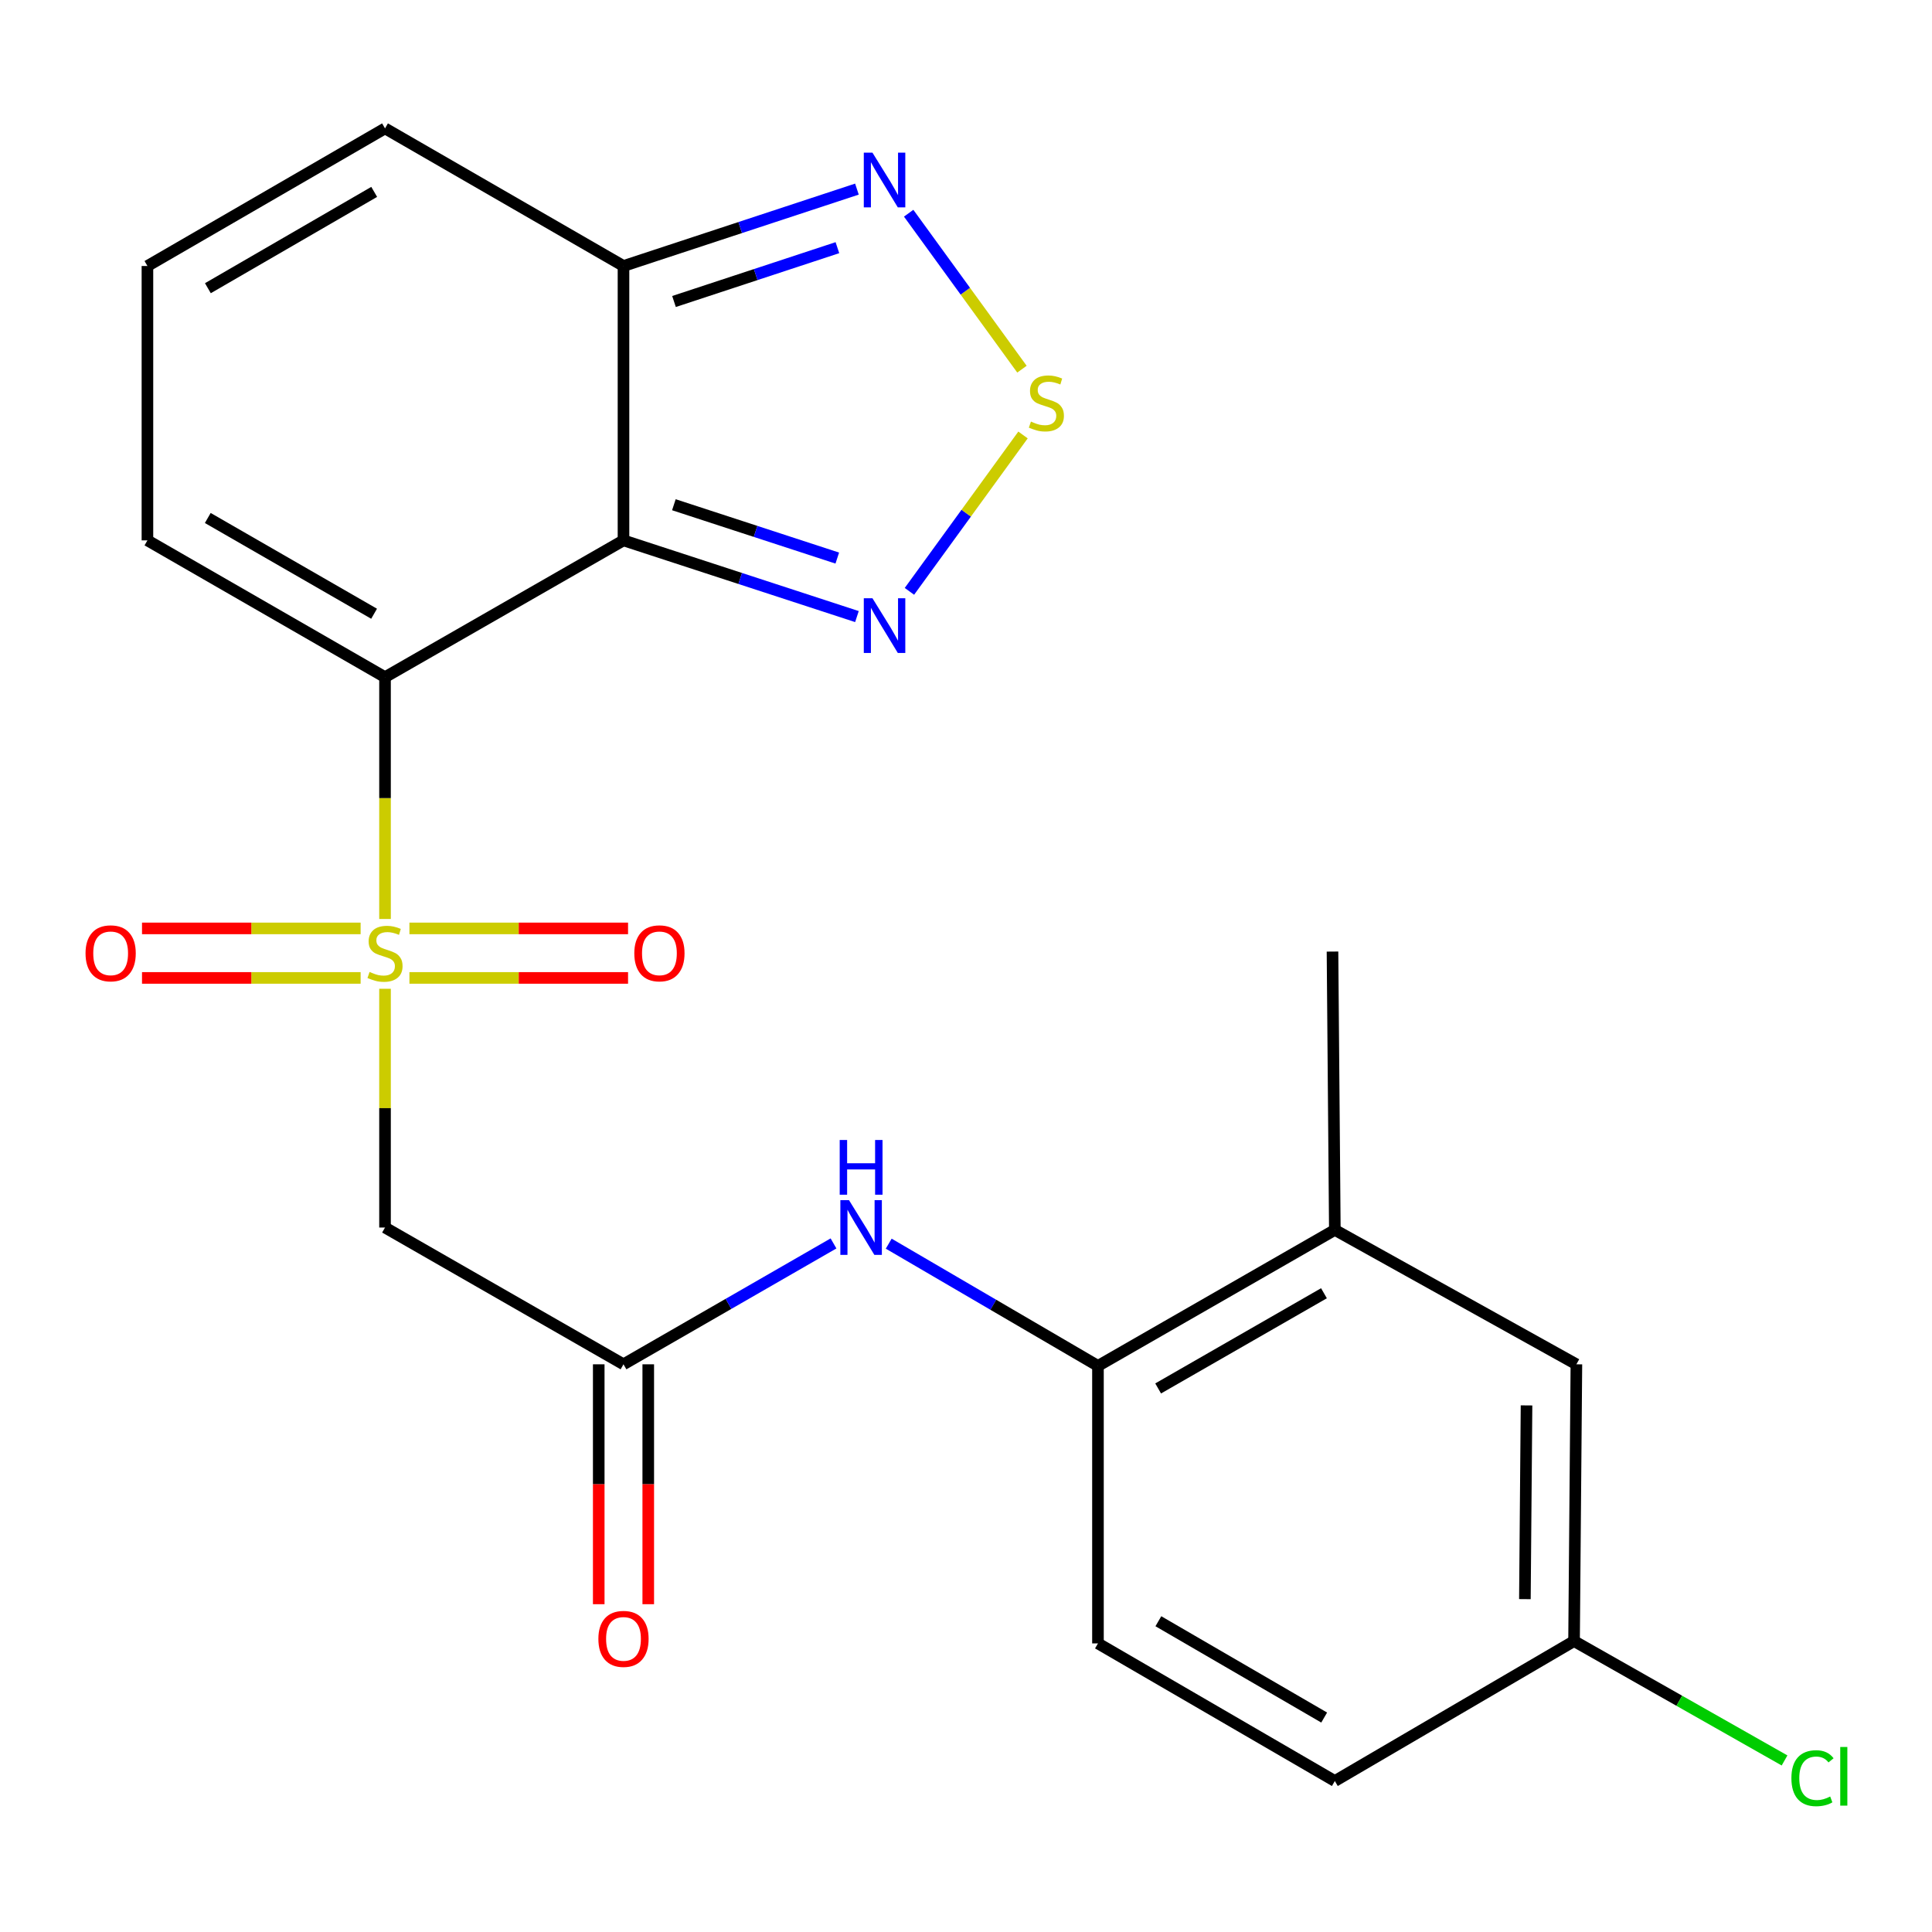<?xml version='1.0' encoding='iso-8859-1'?>
<svg version='1.1' baseProfile='full'
              xmlns='http://www.w3.org/2000/svg'
                      xmlns:rdkit='http://www.rdkit.org/xml'
                      xmlns:xlink='http://www.w3.org/1999/xlink'
                  xml:space='preserve'
width='1000px' height='1000px' viewBox='0 0 1000 1000'>
<!-- END OF HEADER -->
<rect style='opacity:1.0;fill:#FFFFFF;stroke:none' width='1000' height='1000' x='0' y='0'> </rect>
<path class='bond-0' d='M 199.286,475.665 L 199.286,413.084' style='fill:none;fill-rule:evenodd;stroke:#CCCC00;stroke-width:6px;stroke-linecap:butt;stroke-linejoin:miter;stroke-opacity:1' />
<path class='bond-0' d='M 199.286,413.084 L 199.286,350.503' style='fill:none;fill-rule:evenodd;stroke:#000000;stroke-width:6px;stroke-linecap:butt;stroke-linejoin:miter;stroke-opacity:1' />
<path class='bond-3' d='M 199.286,511.787 L 199.286,573.579' style='fill:none;fill-rule:evenodd;stroke:#CCCC00;stroke-width:6px;stroke-linecap:butt;stroke-linejoin:miter;stroke-opacity:1' />
<path class='bond-3' d='M 199.286,573.579 L 199.286,635.371' style='fill:none;fill-rule:evenodd;stroke:#000000;stroke-width:6px;stroke-linecap:butt;stroke-linejoin:miter;stroke-opacity:1' />
<path class='bond-11' d='M 186.656,480.542 L 130.081,480.542' style='fill:none;fill-rule:evenodd;stroke:#CCCC00;stroke-width:6px;stroke-linecap:butt;stroke-linejoin:miter;stroke-opacity:1' />
<path class='bond-11' d='M 130.081,480.542 L 73.507,480.542' style='fill:none;fill-rule:evenodd;stroke:#FF0000;stroke-width:6px;stroke-linecap:butt;stroke-linejoin:miter;stroke-opacity:1' />
<path class='bond-11' d='M 186.656,506.171 L 130.081,506.171' style='fill:none;fill-rule:evenodd;stroke:#CCCC00;stroke-width:6px;stroke-linecap:butt;stroke-linejoin:miter;stroke-opacity:1' />
<path class='bond-11' d='M 130.081,506.171 L 73.507,506.171' style='fill:none;fill-rule:evenodd;stroke:#FF0000;stroke-width:6px;stroke-linecap:butt;stroke-linejoin:miter;stroke-opacity:1' />
<path class='bond-12' d='M 211.917,506.171 L 268.498,506.171' style='fill:none;fill-rule:evenodd;stroke:#CCCC00;stroke-width:6px;stroke-linecap:butt;stroke-linejoin:miter;stroke-opacity:1' />
<path class='bond-12' d='M 268.498,506.171 L 325.08,506.171' style='fill:none;fill-rule:evenodd;stroke:#FF0000;stroke-width:6px;stroke-linecap:butt;stroke-linejoin:miter;stroke-opacity:1' />
<path class='bond-12' d='M 211.917,480.542 L 268.498,480.542' style='fill:none;fill-rule:evenodd;stroke:#CCCC00;stroke-width:6px;stroke-linecap:butt;stroke-linejoin:miter;stroke-opacity:1' />
<path class='bond-12' d='M 268.498,480.542 L 325.08,480.542' style='fill:none;fill-rule:evenodd;stroke:#FF0000;stroke-width:6px;stroke-linecap:butt;stroke-linejoin:miter;stroke-opacity:1' />
<path class='bond-1' d='M 199.286,350.503 L 322.719,279.695' style='fill:none;fill-rule:evenodd;stroke:#000000;stroke-width:6px;stroke-linecap:butt;stroke-linejoin:miter;stroke-opacity:1' />
<path class='bond-10' d='M 199.286,350.503 L 76.309,279.695' style='fill:none;fill-rule:evenodd;stroke:#000000;stroke-width:6px;stroke-linecap:butt;stroke-linejoin:miter;stroke-opacity:1' />
<path class='bond-10' d='M 193.628,317.671 L 107.544,268.106' style='fill:none;fill-rule:evenodd;stroke:#000000;stroke-width:6px;stroke-linecap:butt;stroke-linejoin:miter;stroke-opacity:1' />
<path class='bond-2' d='M 322.719,279.695 L 383.134,299.417' style='fill:none;fill-rule:evenodd;stroke:#000000;stroke-width:6px;stroke-linecap:butt;stroke-linejoin:miter;stroke-opacity:1' />
<path class='bond-2' d='M 383.134,299.417 L 443.548,319.14' style='fill:none;fill-rule:evenodd;stroke:#0000FF;stroke-width:6px;stroke-linecap:butt;stroke-linejoin:miter;stroke-opacity:1' />
<path class='bond-2' d='M 348.797,261.248 L 391.087,275.053' style='fill:none;fill-rule:evenodd;stroke:#000000;stroke-width:6px;stroke-linecap:butt;stroke-linejoin:miter;stroke-opacity:1' />
<path class='bond-2' d='M 391.087,275.053 L 433.377,288.859' style='fill:none;fill-rule:evenodd;stroke:#0000FF;stroke-width:6px;stroke-linecap:butt;stroke-linejoin:miter;stroke-opacity:1' />
<path class='bond-5' d='M 322.719,279.695 L 322.719,137.681' style='fill:none;fill-rule:evenodd;stroke:#000000;stroke-width:6px;stroke-linecap:butt;stroke-linejoin:miter;stroke-opacity:1' />
<path class='bond-4' d='M 470.716,306.082 L 500.113,265.611' style='fill:none;fill-rule:evenodd;stroke:#0000FF;stroke-width:6px;stroke-linecap:butt;stroke-linejoin:miter;stroke-opacity:1' />
<path class='bond-4' d='M 500.113,265.611 L 529.511,225.14' style='fill:none;fill-rule:evenodd;stroke:#CCCC00;stroke-width:6px;stroke-linecap:butt;stroke-linejoin:miter;stroke-opacity:1' />
<path class='bond-7' d='M 199.286,635.371 L 322.719,706.164' style='fill:none;fill-rule:evenodd;stroke:#000000;stroke-width:6px;stroke-linecap:butt;stroke-linejoin:miter;stroke-opacity:1' />
<path class='bond-24' d='M 528.963,191.083 L 499.644,150.72' style='fill:none;fill-rule:evenodd;stroke:#CCCC00;stroke-width:6px;stroke-linecap:butt;stroke-linejoin:miter;stroke-opacity:1' />
<path class='bond-24' d='M 499.644,150.72 L 470.325,110.357' style='fill:none;fill-rule:evenodd;stroke:#0000FF;stroke-width:6px;stroke-linecap:butt;stroke-linejoin:miter;stroke-opacity:1' />
<path class='bond-6' d='M 322.719,137.681 L 383.132,117.781' style='fill:none;fill-rule:evenodd;stroke:#000000;stroke-width:6px;stroke-linecap:butt;stroke-linejoin:miter;stroke-opacity:1' />
<path class='bond-6' d='M 383.132,117.781 L 443.545,97.881' style='fill:none;fill-rule:evenodd;stroke:#0000FF;stroke-width:6px;stroke-linecap:butt;stroke-linejoin:miter;stroke-opacity:1' />
<path class='bond-6' d='M 348.861,156.054 L 391.15,142.124' style='fill:none;fill-rule:evenodd;stroke:#000000;stroke-width:6px;stroke-linecap:butt;stroke-linejoin:miter;stroke-opacity:1' />
<path class='bond-6' d='M 391.15,142.124 L 433.44,128.194' style='fill:none;fill-rule:evenodd;stroke:#0000FF;stroke-width:6px;stroke-linecap:butt;stroke-linejoin:miter;stroke-opacity:1' />
<path class='bond-23' d='M 322.719,137.681 L 199.286,66.461' style='fill:none;fill-rule:evenodd;stroke:#000000;stroke-width:6px;stroke-linecap:butt;stroke-linejoin:miter;stroke-opacity:1' />
<path class='bond-8' d='M 322.719,706.164 L 377.071,674.879' style='fill:none;fill-rule:evenodd;stroke:#000000;stroke-width:6px;stroke-linecap:butt;stroke-linejoin:miter;stroke-opacity:1' />
<path class='bond-8' d='M 377.071,674.879 L 431.423,643.594' style='fill:none;fill-rule:evenodd;stroke:#0000FF;stroke-width:6px;stroke-linecap:butt;stroke-linejoin:miter;stroke-opacity:1' />
<path class='bond-16' d='M 309.905,706.164 L 309.905,768.25' style='fill:none;fill-rule:evenodd;stroke:#000000;stroke-width:6px;stroke-linecap:butt;stroke-linejoin:miter;stroke-opacity:1' />
<path class='bond-16' d='M 309.905,768.25 L 309.905,830.335' style='fill:none;fill-rule:evenodd;stroke:#FF0000;stroke-width:6px;stroke-linecap:butt;stroke-linejoin:miter;stroke-opacity:1' />
<path class='bond-16' d='M 335.534,706.164 L 335.534,768.25' style='fill:none;fill-rule:evenodd;stroke:#000000;stroke-width:6px;stroke-linecap:butt;stroke-linejoin:miter;stroke-opacity:1' />
<path class='bond-16' d='M 335.534,768.25 L 335.534,830.335' style='fill:none;fill-rule:evenodd;stroke:#FF0000;stroke-width:6px;stroke-linecap:butt;stroke-linejoin:miter;stroke-opacity:1' />
<path class='bond-9' d='M 460,643.719 L 514.152,675.354' style='fill:none;fill-rule:evenodd;stroke:#0000FF;stroke-width:6px;stroke-linecap:butt;stroke-linejoin:miter;stroke-opacity:1' />
<path class='bond-9' d='M 514.152,675.354 L 568.303,706.99' style='fill:none;fill-rule:evenodd;stroke:#000000;stroke-width:6px;stroke-linecap:butt;stroke-linejoin:miter;stroke-opacity:1' />
<path class='bond-13' d='M 568.303,706.99 L 690.91,636.595' style='fill:none;fill-rule:evenodd;stroke:#000000;stroke-width:6px;stroke-linecap:butt;stroke-linejoin:miter;stroke-opacity:1' />
<path class='bond-13' d='M 599.455,718.657 L 685.28,669.38' style='fill:none;fill-rule:evenodd;stroke:#000000;stroke-width:6px;stroke-linecap:butt;stroke-linejoin:miter;stroke-opacity:1' />
<path class='bond-18' d='M 568.303,706.99 L 568.303,850.627' style='fill:none;fill-rule:evenodd;stroke:#000000;stroke-width:6px;stroke-linecap:butt;stroke-linejoin:miter;stroke-opacity:1' />
<path class='bond-14' d='M 76.309,279.695 L 76.309,137.681' style='fill:none;fill-rule:evenodd;stroke:#000000;stroke-width:6px;stroke-linecap:butt;stroke-linejoin:miter;stroke-opacity:1' />
<path class='bond-17' d='M 690.91,636.595 L 815.938,706.164' style='fill:none;fill-rule:evenodd;stroke:#000000;stroke-width:6px;stroke-linecap:butt;stroke-linejoin:miter;stroke-opacity:1' />
<path class='bond-22' d='M 690.91,636.595 L 689.7,492.531' style='fill:none;fill-rule:evenodd;stroke:#000000;stroke-width:6px;stroke-linecap:butt;stroke-linejoin:miter;stroke-opacity:1' />
<path class='bond-15' d='M 76.309,137.681 L 199.286,66.461' style='fill:none;fill-rule:evenodd;stroke:#000000;stroke-width:6px;stroke-linecap:butt;stroke-linejoin:miter;stroke-opacity:1' />
<path class='bond-15' d='M 107.6,149.176 L 193.684,99.322' style='fill:none;fill-rule:evenodd;stroke:#000000;stroke-width:6px;stroke-linecap:butt;stroke-linejoin:miter;stroke-opacity:1' />
<path class='bond-25' d='M 815.938,706.164 L 814.727,849.417' style='fill:none;fill-rule:evenodd;stroke:#000000;stroke-width:6px;stroke-linecap:butt;stroke-linejoin:miter;stroke-opacity:1' />
<path class='bond-25' d='M 790.128,727.435 L 789.281,827.712' style='fill:none;fill-rule:evenodd;stroke:#000000;stroke-width:6px;stroke-linecap:butt;stroke-linejoin:miter;stroke-opacity:1' />
<path class='bond-20' d='M 568.303,850.627 L 690.91,921.847' style='fill:none;fill-rule:evenodd;stroke:#000000;stroke-width:6px;stroke-linecap:butt;stroke-linejoin:miter;stroke-opacity:1' />
<path class='bond-20' d='M 599.568,839.148 L 685.392,889.003' style='fill:none;fill-rule:evenodd;stroke:#000000;stroke-width:6px;stroke-linecap:butt;stroke-linejoin:miter;stroke-opacity:1' />
<path class='bond-19' d='M 814.727,849.417 L 690.91,921.847' style='fill:none;fill-rule:evenodd;stroke:#000000;stroke-width:6px;stroke-linecap:butt;stroke-linejoin:miter;stroke-opacity:1' />
<path class='bond-21' d='M 814.727,849.417 L 869.203,880.312' style='fill:none;fill-rule:evenodd;stroke:#000000;stroke-width:6px;stroke-linecap:butt;stroke-linejoin:miter;stroke-opacity:1' />
<path class='bond-21' d='M 869.203,880.312 L 923.679,911.208' style='fill:none;fill-rule:evenodd;stroke:#00CC00;stroke-width:6px;stroke-linecap:butt;stroke-linejoin:miter;stroke-opacity:1' />
<path  class='atom-0' d='M 191.286 503.077
Q 191.606 503.197, 192.926 503.757
Q 194.246 504.317, 195.686 504.677
Q 197.166 504.997, 198.606 504.997
Q 201.286 504.997, 202.846 503.717
Q 204.406 502.397, 204.406 500.117
Q 204.406 498.557, 203.606 497.597
Q 202.846 496.637, 201.646 496.117
Q 200.446 495.597, 198.446 494.997
Q 195.926 494.237, 194.406 493.517
Q 192.926 492.797, 191.846 491.277
Q 190.806 489.757, 190.806 487.197
Q 190.806 483.637, 193.206 481.437
Q 195.646 479.237, 200.446 479.237
Q 203.726 479.237, 207.446 480.797
L 206.526 483.877
Q 203.126 482.477, 200.566 482.477
Q 197.806 482.477, 196.286 483.637
Q 194.766 484.757, 194.806 486.717
Q 194.806 488.237, 195.566 489.157
Q 196.366 490.077, 197.486 490.597
Q 198.646 491.117, 200.566 491.717
Q 203.126 492.517, 204.646 493.317
Q 206.166 494.117, 207.246 495.757
Q 208.366 497.357, 208.366 500.117
Q 208.366 504.037, 205.726 506.157
Q 203.126 508.237, 198.766 508.237
Q 196.246 508.237, 194.326 507.677
Q 192.446 507.157, 190.206 506.237
L 191.286 503.077
' fill='#CCCC00'/>
<path  class='atom-3' d='M 451.582 309.646
L 460.862 324.646
Q 461.782 326.126, 463.262 328.806
Q 464.742 331.486, 464.822 331.646
L 464.822 309.646
L 468.582 309.646
L 468.582 337.966
L 464.702 337.966
L 454.742 321.566
Q 453.582 319.646, 452.342 317.446
Q 451.142 315.246, 450.782 314.566
L 450.782 337.966
L 447.102 337.966
L 447.102 309.646
L 451.582 309.646
' fill='#0000FF'/>
<path  class='atom-5' d='M 533.606 218.209
Q 533.926 218.329, 535.246 218.889
Q 536.566 219.449, 538.006 219.809
Q 539.486 220.129, 540.926 220.129
Q 543.606 220.129, 545.166 218.849
Q 546.726 217.529, 546.726 215.249
Q 546.726 213.689, 545.926 212.729
Q 545.166 211.769, 543.966 211.249
Q 542.766 210.729, 540.766 210.129
Q 538.246 209.369, 536.726 208.649
Q 535.246 207.929, 534.166 206.409
Q 533.126 204.889, 533.126 202.329
Q 533.126 198.769, 535.526 196.569
Q 537.966 194.369, 542.766 194.369
Q 546.046 194.369, 549.766 195.929
L 548.846 199.009
Q 545.446 197.609, 542.886 197.609
Q 540.126 197.609, 538.606 198.769
Q 537.086 199.889, 537.126 201.849
Q 537.126 203.369, 537.886 204.289
Q 538.686 205.209, 539.806 205.729
Q 540.966 206.249, 542.886 206.849
Q 545.446 207.649, 546.966 208.449
Q 548.486 209.249, 549.566 210.889
Q 550.686 212.489, 550.686 215.249
Q 550.686 219.169, 548.046 221.289
Q 545.446 223.369, 541.086 223.369
Q 538.566 223.369, 536.646 222.809
Q 534.766 222.289, 532.526 221.369
L 533.606 218.209
' fill='#CCCC00'/>
<path  class='atom-7' d='M 451.582 79.012
L 460.862 94.012
Q 461.782 95.492, 463.262 98.172
Q 464.742 100.852, 464.822 101.012
L 464.822 79.012
L 468.582 79.012
L 468.582 107.332
L 464.702 107.332
L 454.742 90.932
Q 453.582 89.012, 452.342 86.812
Q 451.142 84.612, 450.782 83.932
L 450.782 107.332
L 447.102 107.332
L 447.102 79.012
L 451.582 79.012
' fill='#0000FF'/>
<path  class='atom-9' d='M 439.45 621.211
L 448.73 636.211
Q 449.65 637.691, 451.13 640.371
Q 452.61 643.051, 452.69 643.211
L 452.69 621.211
L 456.45 621.211
L 456.45 649.531
L 452.57 649.531
L 442.61 633.131
Q 441.45 631.211, 440.21 629.011
Q 439.01 626.811, 438.65 626.131
L 438.65 649.531
L 434.97 649.531
L 434.97 621.211
L 439.45 621.211
' fill='#0000FF'/>
<path  class='atom-9' d='M 434.63 590.059
L 438.47 590.059
L 438.47 602.099
L 452.95 602.099
L 452.95 590.059
L 456.79 590.059
L 456.79 618.379
L 452.95 618.379
L 452.95 605.299
L 438.47 605.299
L 438.47 618.379
L 434.63 618.379
L 434.63 590.059
' fill='#0000FF'/>
<path  class='atom-12' d='M 44.272 493.437
Q 44.272 486.637, 47.632 482.837
Q 50.992 479.037, 57.272 479.037
Q 63.552 479.037, 66.912 482.837
Q 70.272 486.637, 70.272 493.437
Q 70.272 500.317, 66.872 504.237
Q 63.472 508.117, 57.272 508.117
Q 51.032 508.117, 47.632 504.237
Q 44.272 500.357, 44.272 493.437
M 57.272 504.917
Q 61.592 504.917, 63.912 502.037
Q 66.272 499.117, 66.272 493.437
Q 66.272 487.877, 63.912 485.077
Q 61.592 482.237, 57.272 482.237
Q 52.952 482.237, 50.592 485.037
Q 48.272 487.837, 48.272 493.437
Q 48.272 499.157, 50.592 502.037
Q 52.952 504.917, 57.272 504.917
' fill='#FF0000'/>
<path  class='atom-13' d='M 328.314 493.437
Q 328.314 486.637, 331.674 482.837
Q 335.034 479.037, 341.314 479.037
Q 347.594 479.037, 350.954 482.837
Q 354.314 486.637, 354.314 493.437
Q 354.314 500.317, 350.914 504.237
Q 347.514 508.117, 341.314 508.117
Q 335.074 508.117, 331.674 504.237
Q 328.314 500.357, 328.314 493.437
M 341.314 504.917
Q 345.634 504.917, 347.954 502.037
Q 350.314 499.117, 350.314 493.437
Q 350.314 487.877, 347.954 485.077
Q 345.634 482.237, 341.314 482.237
Q 336.994 482.237, 334.634 485.037
Q 332.314 487.837, 332.314 493.437
Q 332.314 499.157, 334.634 502.037
Q 336.994 504.917, 341.314 504.917
' fill='#FF0000'/>
<path  class='atom-17' d='M 309.719 848.286
Q 309.719 841.486, 313.079 837.686
Q 316.439 833.886, 322.719 833.886
Q 328.999 833.886, 332.359 837.686
Q 335.719 841.486, 335.719 848.286
Q 335.719 855.166, 332.319 859.086
Q 328.919 862.966, 322.719 862.966
Q 316.479 862.966, 313.079 859.086
Q 309.719 855.206, 309.719 848.286
M 322.719 859.766
Q 327.039 859.766, 329.359 856.886
Q 331.719 853.966, 331.719 848.286
Q 331.719 842.726, 329.359 839.926
Q 327.039 837.086, 322.719 837.086
Q 318.399 837.086, 316.039 839.886
Q 313.719 842.686, 313.719 848.286
Q 313.719 854.006, 316.039 856.886
Q 318.399 859.766, 322.719 859.766
' fill='#FF0000'/>
<path  class='atom-22' d='M 927.226 920.393
Q 927.226 913.353, 930.506 909.673
Q 933.826 905.953, 940.106 905.953
Q 945.946 905.953, 949.066 910.073
L 946.426 912.233
Q 944.146 909.233, 940.106 909.233
Q 935.826 909.233, 933.546 912.113
Q 931.306 914.953, 931.306 920.393
Q 931.306 925.993, 933.626 928.873
Q 935.986 931.753, 940.546 931.753
Q 943.666 931.753, 947.306 929.873
L 948.426 932.873
Q 946.946 933.833, 944.706 934.393
Q 942.466 934.953, 939.986 934.953
Q 933.826 934.953, 930.506 931.193
Q 927.226 927.433, 927.226 920.393
' fill='#00CC00'/>
<path  class='atom-22' d='M 952.506 904.233
L 956.186 904.233
L 956.186 934.593
L 952.506 934.593
L 952.506 904.233
' fill='#00CC00'/>
</svg>
